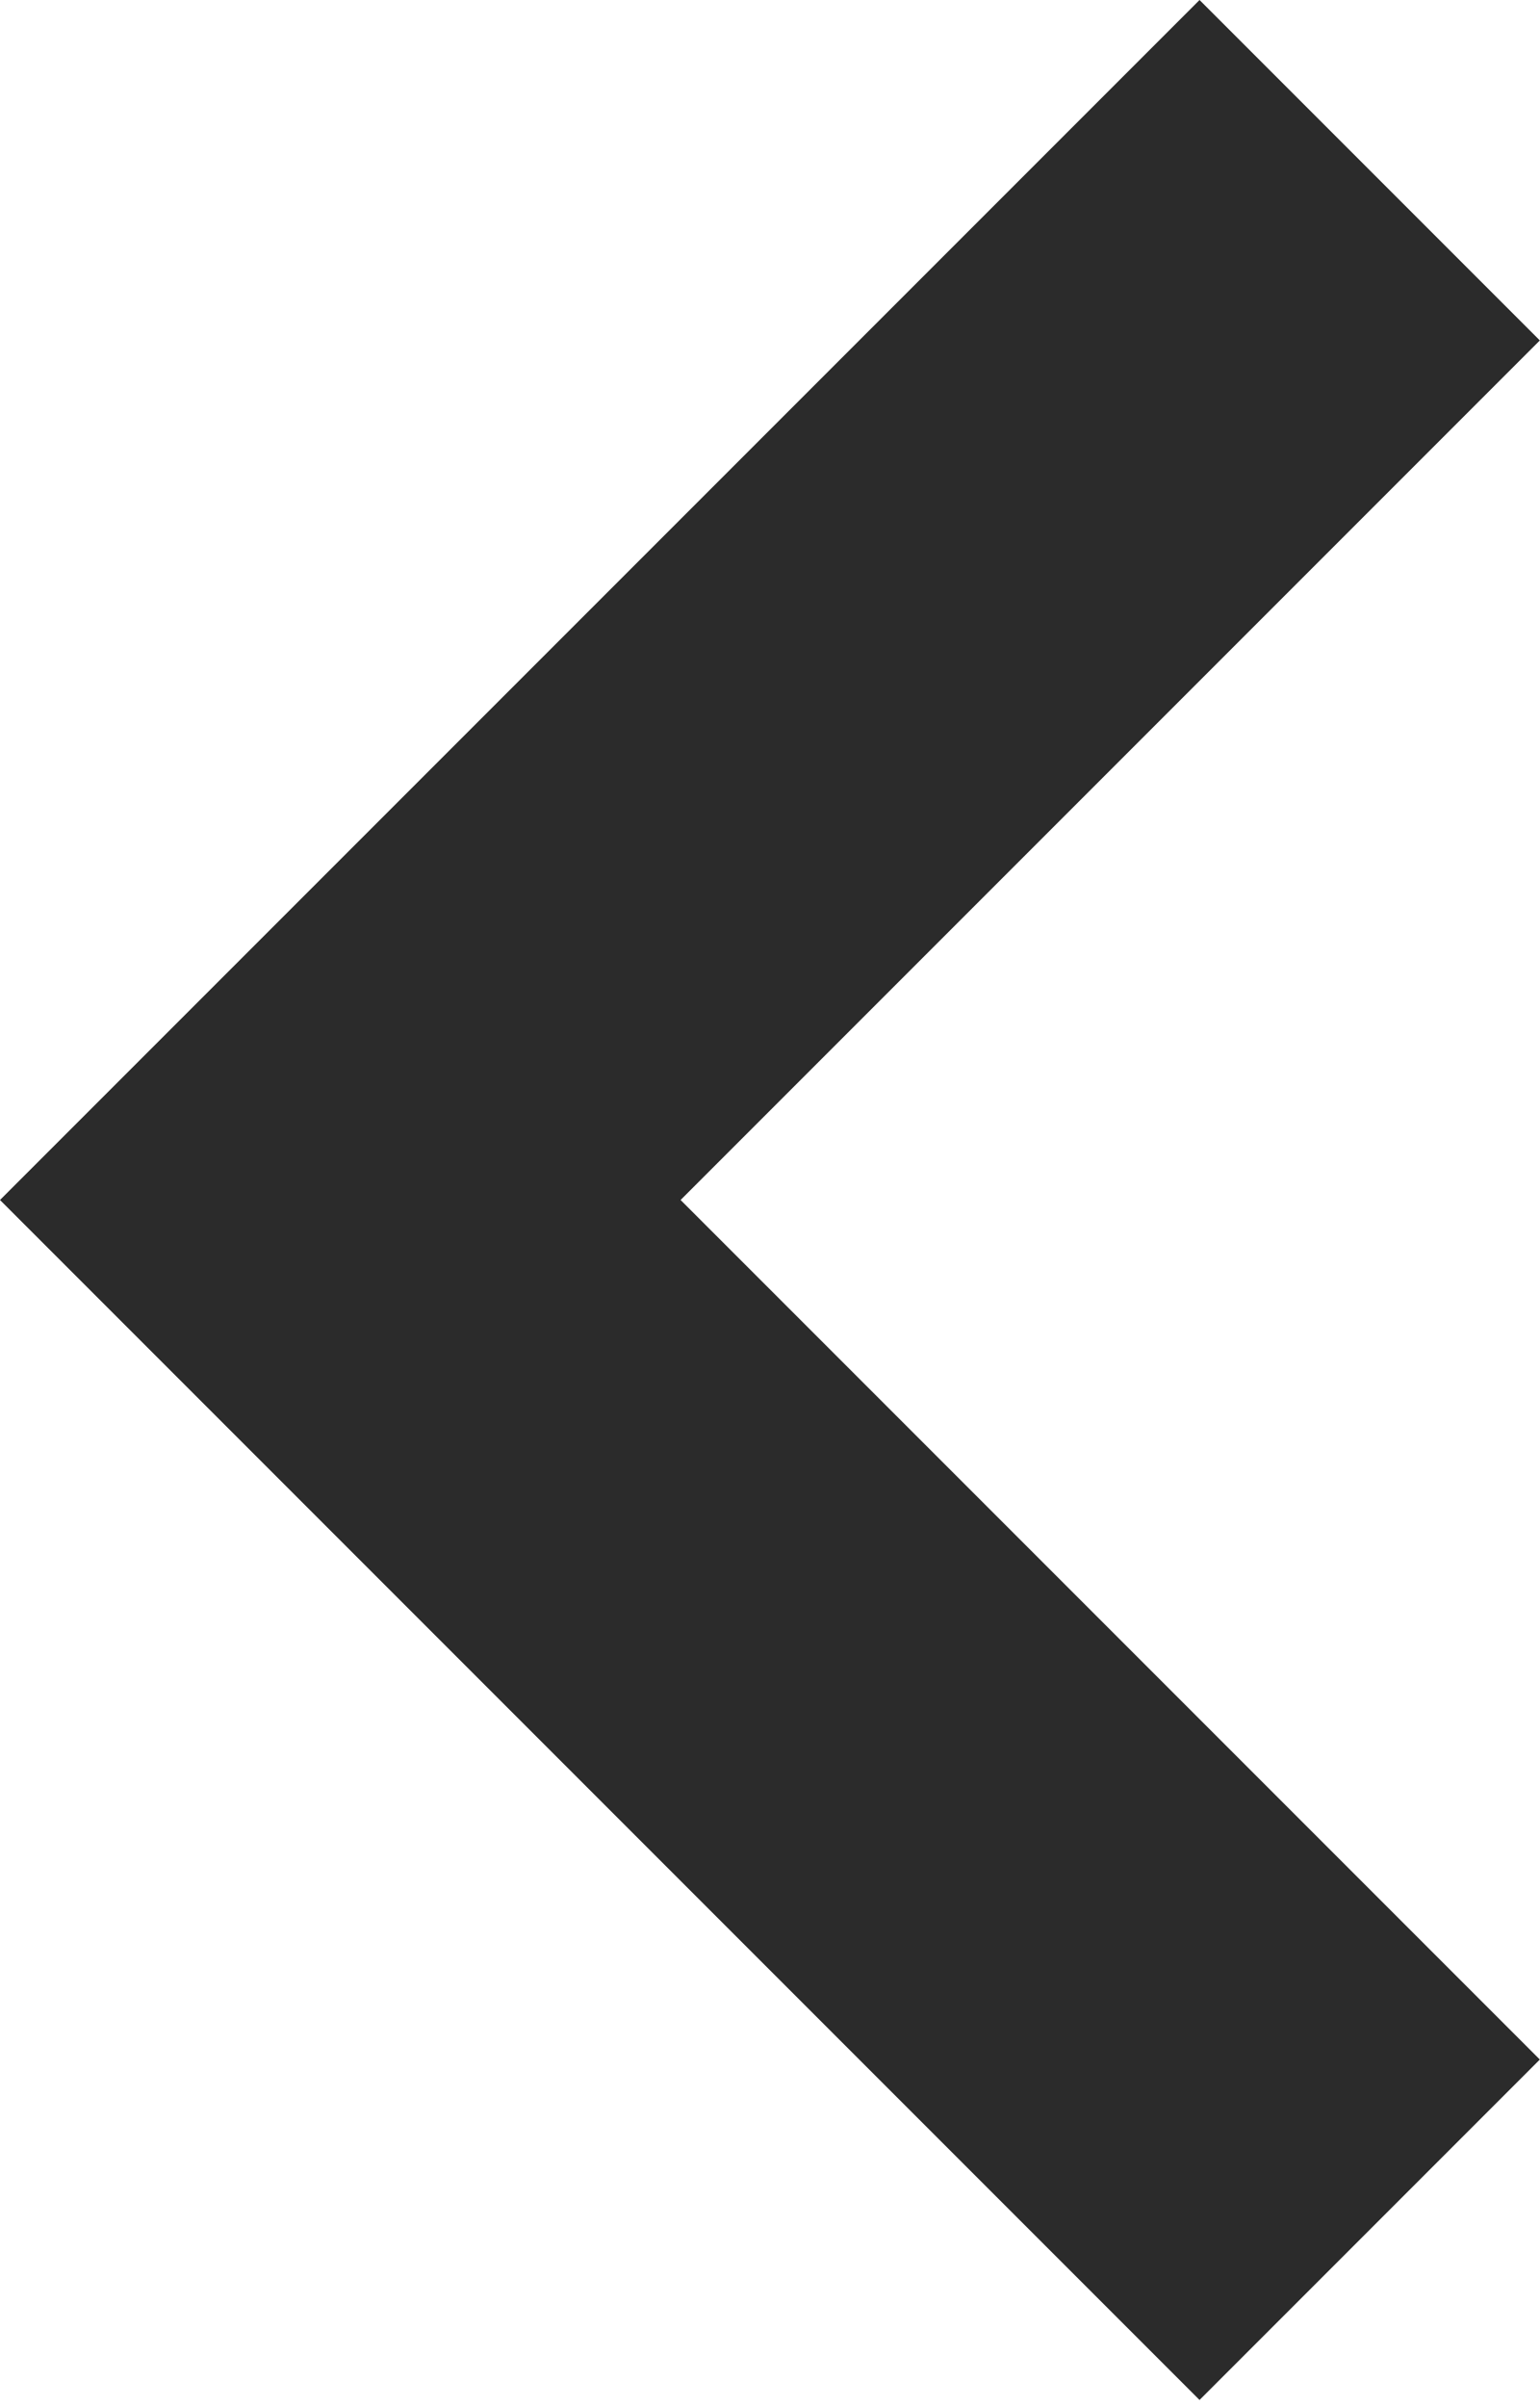 <?xml version="1.0" encoding="UTF-8"?> <svg xmlns:xlink="http://www.w3.org/1999/xlink" xmlns="http://www.w3.org/2000/svg" width="128px" height="200px" viewBox="0 0 128 200"> <path d="M99.703 0L0 99.702L99.703 199.404L127.986 171.119L56.568 99.702L127.986 28.285L99.703 0Z" id="Polygon" fill="#2B2B2B" fill-rule="evenodd" stroke="none"></path> </svg> 